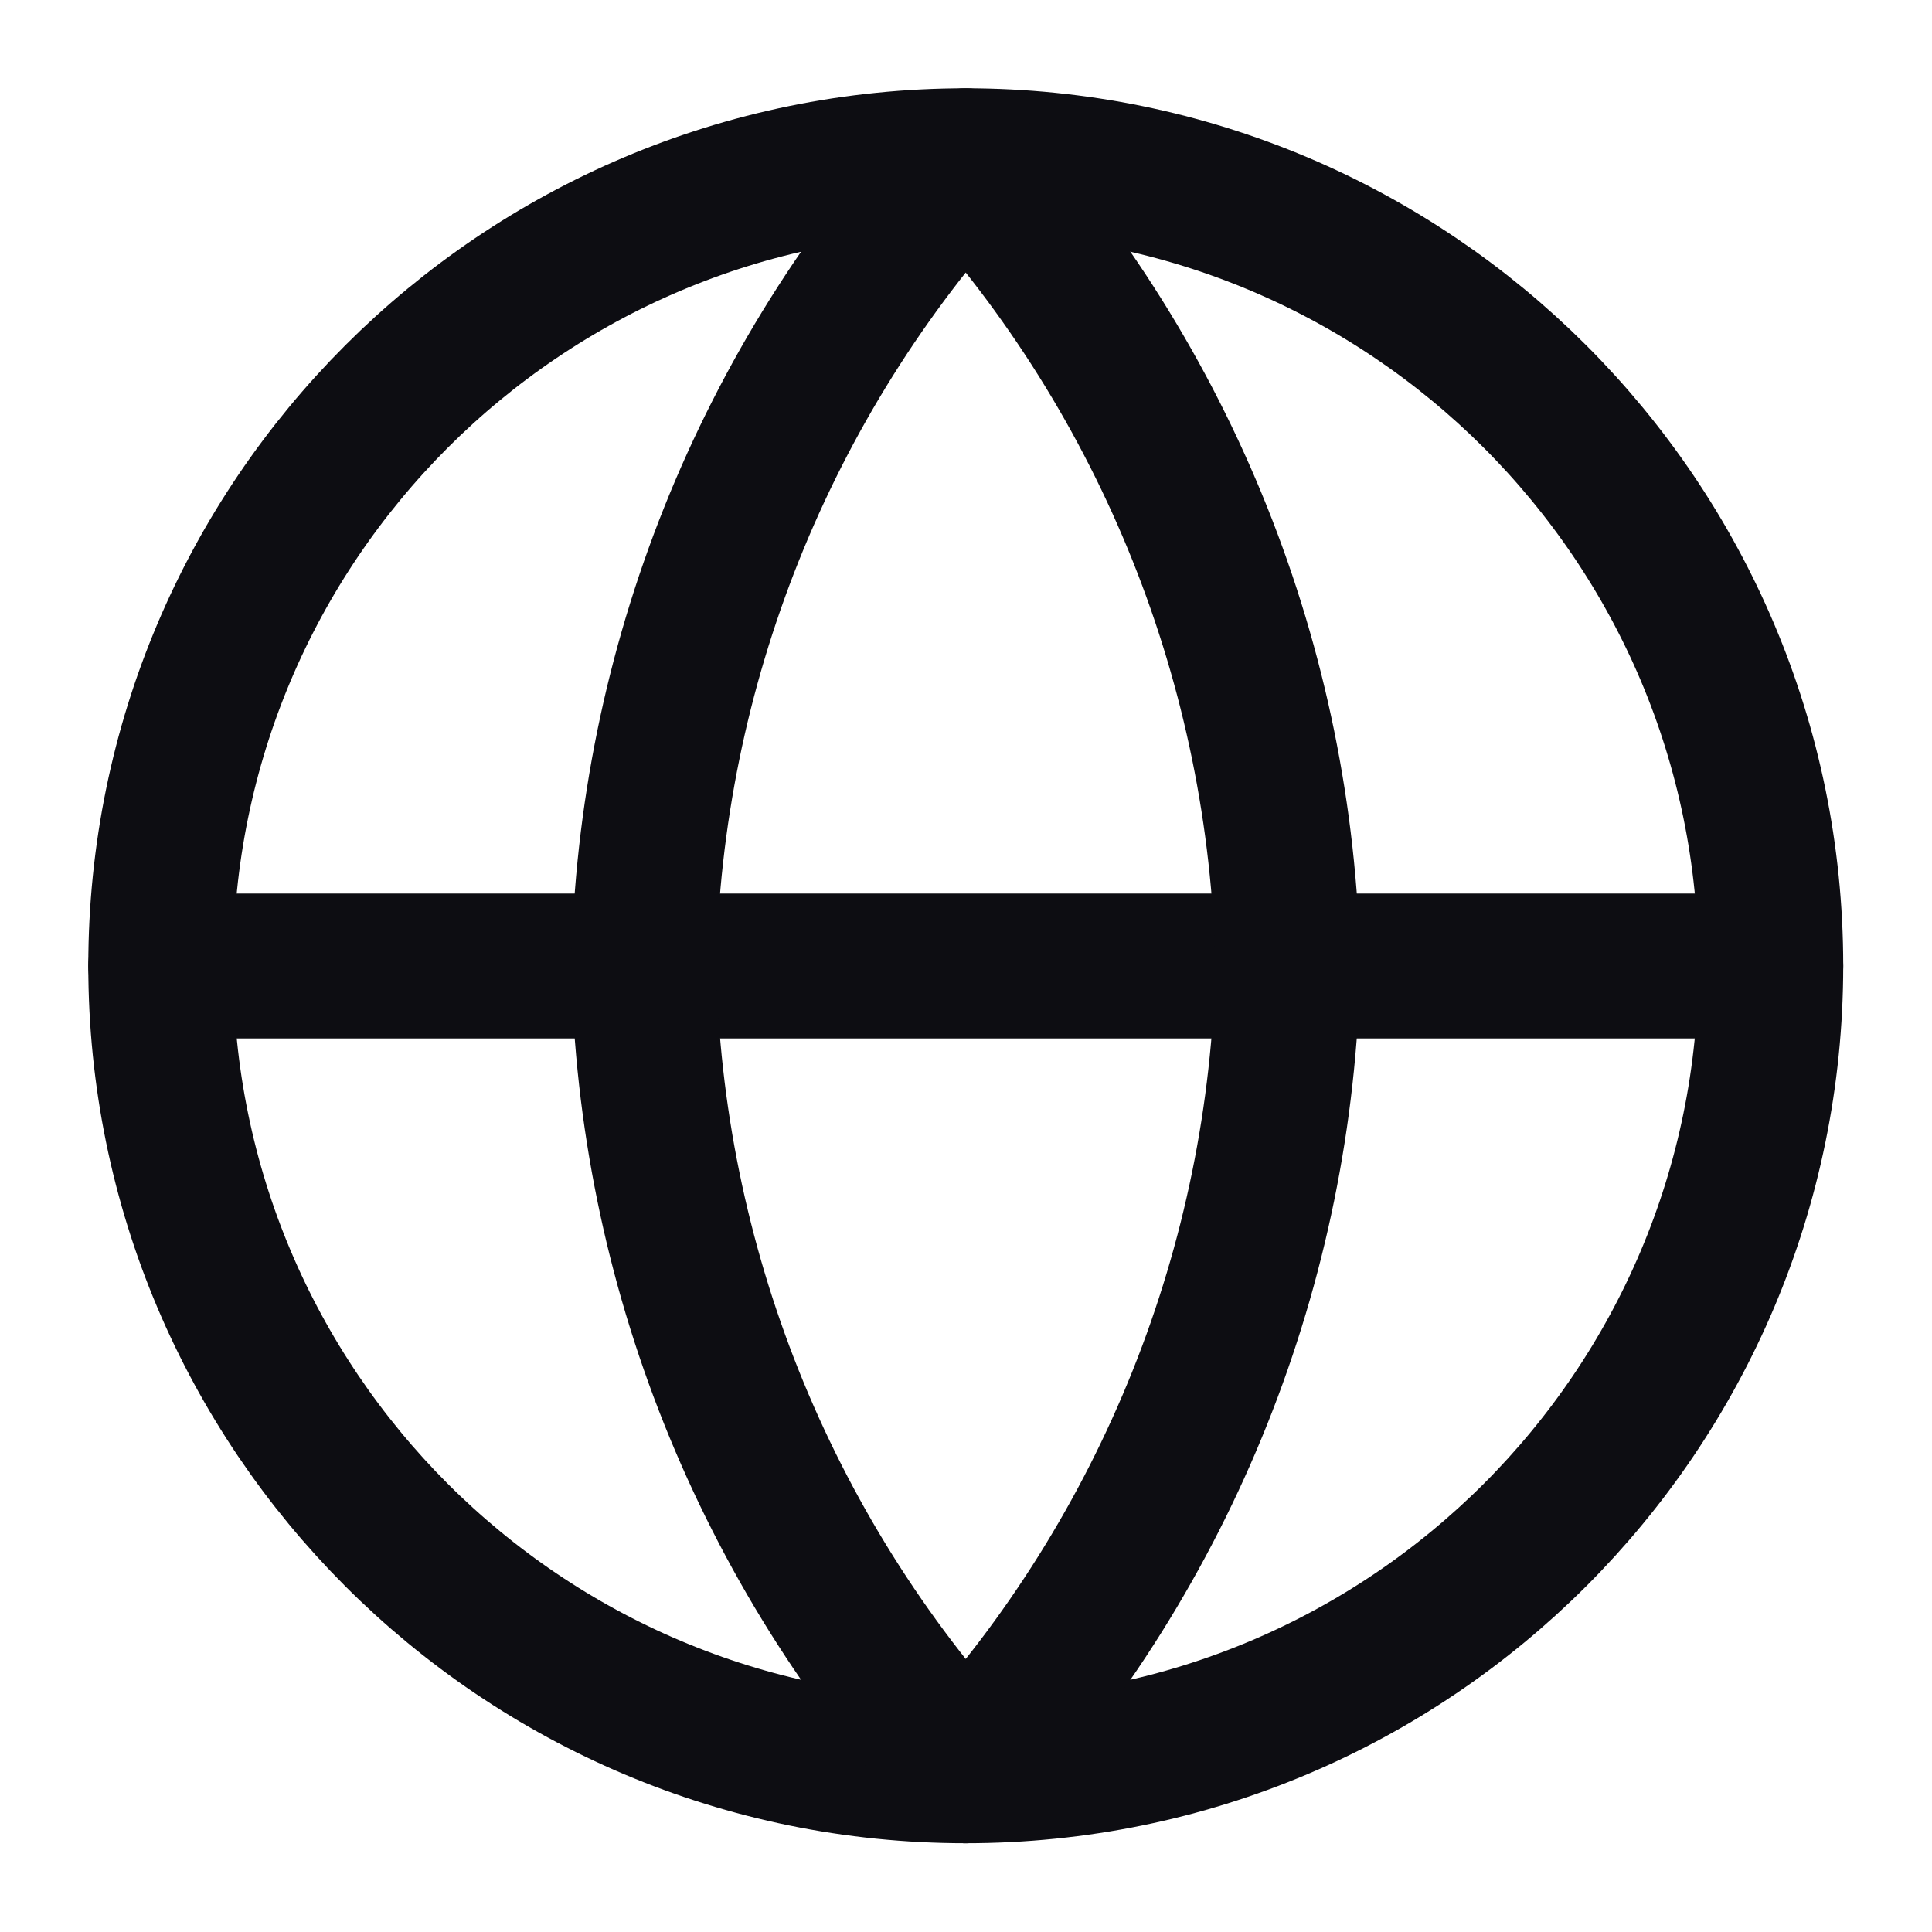 <svg width="20" height="20" viewBox="0 0 20 20" fill="none" xmlns="http://www.w3.org/2000/svg">
<g clip-path="url(#clip0_2068_441)">
<path d="M9.997 18.331C14.6 18.331 18.331 14.6 18.331 9.997C18.331 5.395 14.6 1.664 9.997 1.664C5.395 1.664 1.664 5.395 1.664 9.997C1.664 14.6 5.395 18.331 9.997 18.331Z" stroke="#0D0D12" stroke-width="1.5" stroke-linecap="round" stroke-linejoin="round"/>
<path d="M1.664 10H18.331" stroke="#0D0D12" stroke-width="1.5" stroke-linecap="round" stroke-linejoin="round"/>
<path d="M9.997 1.664C12.082 3.946 13.266 6.907 13.331 9.997C13.266 13.087 12.082 16.049 9.997 18.331C7.913 16.049 6.728 13.087 6.664 9.997C6.728 6.907 7.913 3.946 9.997 1.664Z" stroke="#0D0D12" stroke-width="1.5" stroke-linecap="round" stroke-linejoin="round"/>
</g>
<defs>
<clipPath id="clip0_2068_441">
<rect width="20" height="20" fill="white"/>
</clipPath>
</defs>
</svg>
